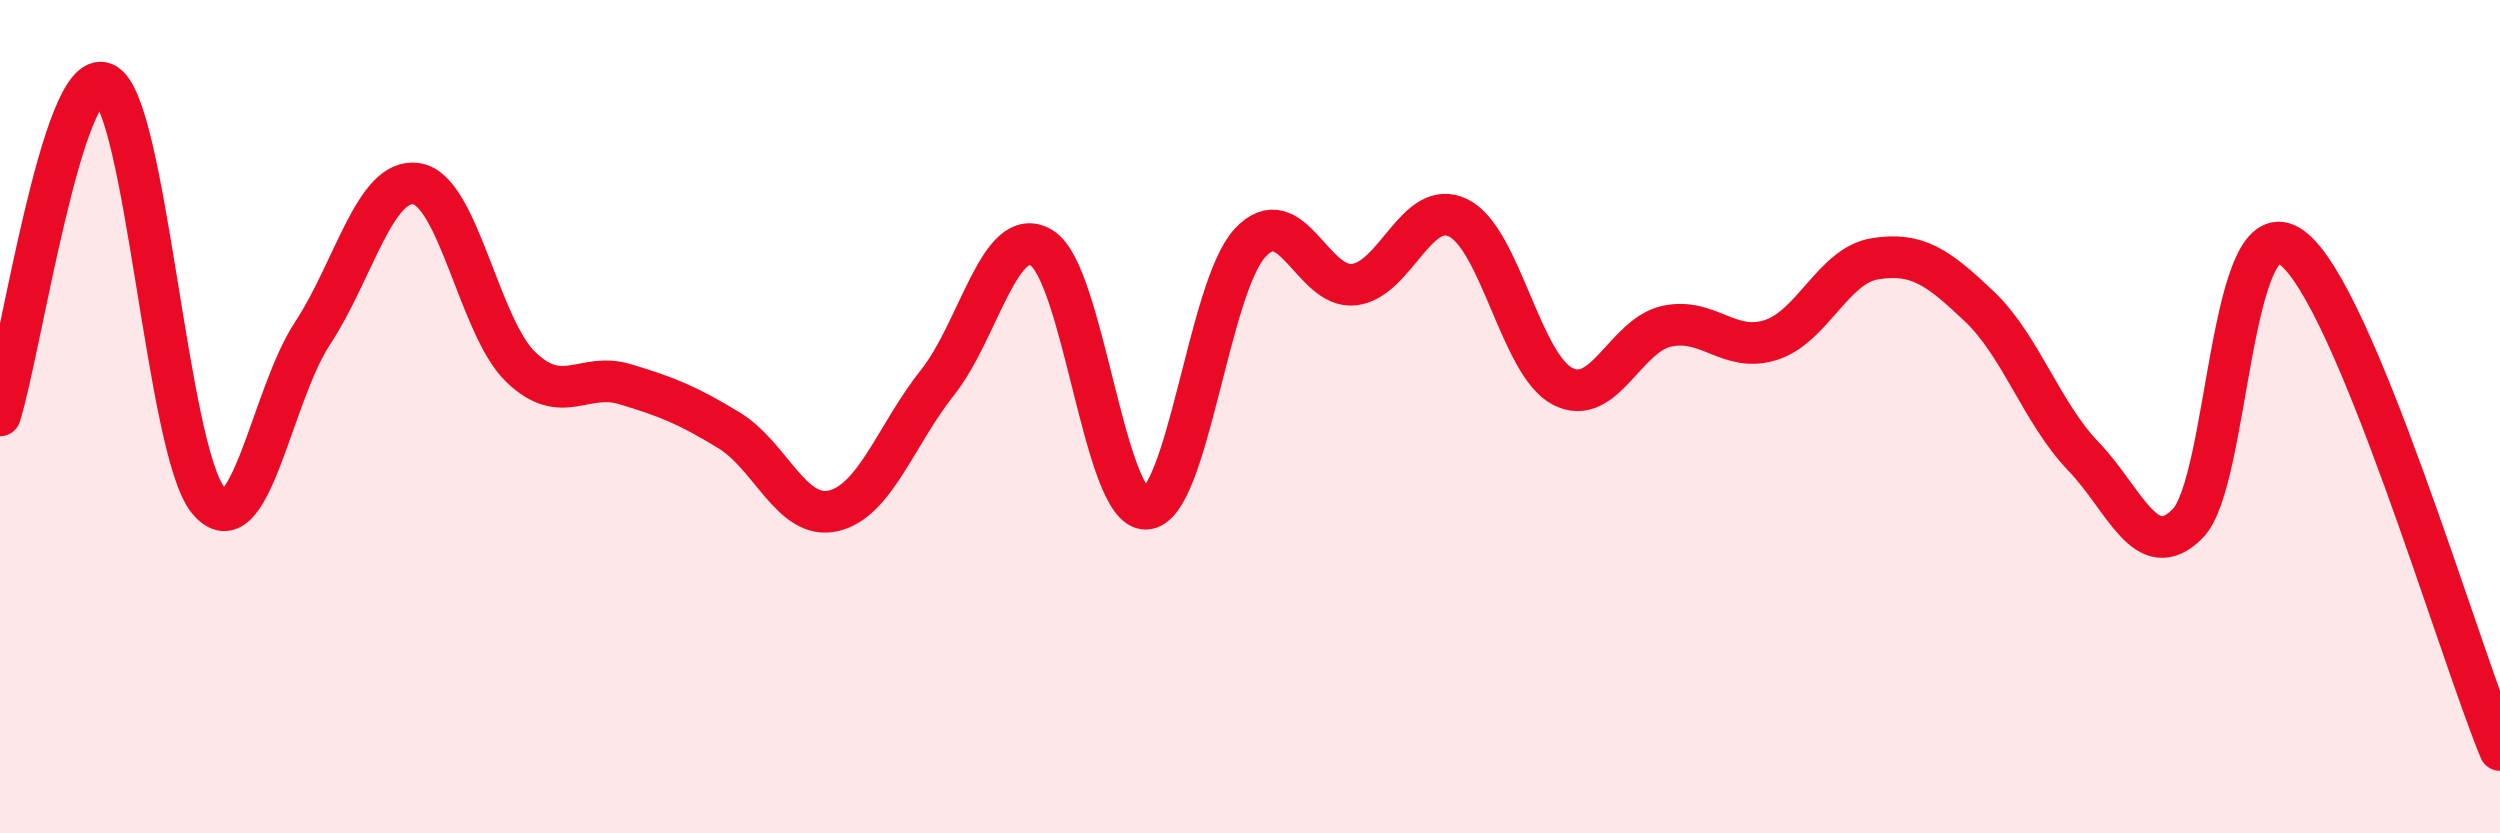 
    <svg width="60" height="20" viewBox="0 0 60 20" xmlns="http://www.w3.org/2000/svg">
      <path
        d="M 0,9.97 C 0.5,8.38 1.5,1.59 2.5,2 C 3.5,2.41 4,10.81 5,12.01 C 6,13.21 6.5,9.52 7.5,8 C 8.5,6.48 9,4.25 10,4.41 C 11,4.57 11.5,7.85 12.5,8.81 C 13.5,9.77 14,8.92 15,9.22 C 16,9.52 16.5,9.72 17.5,10.33 C 18.5,10.94 19,12.49 20,12.26 C 21,12.03 21.5,10.44 22.5,9.18 C 23.5,7.92 24,5.34 25,5.95 C 26,6.56 26.5,12.23 27.5,12.21 C 28.5,12.19 29,6.91 30,5.83 C 31,4.75 31.5,6.95 32.5,6.83 C 33.5,6.71 34,4.74 35,5.23 C 36,5.72 36.5,8.75 37.5,9.27 C 38.5,9.79 39,8.05 40,7.83 C 41,7.61 41.5,8.48 42.5,8.16 C 43.5,7.84 44,6.37 45,6.21 C 46,6.05 46.5,6.4 47.5,7.35 C 48.5,8.3 49,9.91 50,10.95 C 51,11.99 51.5,13.57 52.5,12.57 C 53.5,11.57 53.5,4.85 55,5.94 C 56.5,7.03 59,15.59 60,18L60 20L0 20Z"
        fill="#EB0A25"
        opacity="0.1"
        stroke-linecap="round"
        stroke-linejoin="round"
      />
      <path
        d="M 0,9.97 C 0.5,8.38 1.5,1.59 2.5,2 C 3.5,2.41 4,10.81 5,12.01 C 6,13.21 6.5,9.52 7.5,8 C 8.5,6.48 9,4.25 10,4.41 C 11,4.57 11.5,7.85 12.5,8.81 C 13.5,9.77 14,8.92 15,9.22 C 16,9.52 16.5,9.72 17.5,10.33 C 18.5,10.94 19,12.49 20,12.26 C 21,12.03 21.5,10.44 22.5,9.18 C 23.5,7.92 24,5.34 25,5.95 C 26,6.56 26.5,12.23 27.5,12.21 C 28.5,12.19 29,6.91 30,5.83 C 31,4.75 31.5,6.95 32.5,6.83 C 33.5,6.71 34,4.74 35,5.23 C 36,5.72 36.5,8.75 37.5,9.27 C 38.5,9.79 39,8.05 40,7.83 C 41,7.61 41.5,8.48 42.5,8.16 C 43.5,7.84 44,6.37 45,6.21 C 46,6.05 46.5,6.4 47.5,7.35 C 48.5,8.3 49,9.91 50,10.95 C 51,11.99 51.5,13.57 52.5,12.57 C 53.5,11.57 53.5,4.85 55,5.94 C 56.5,7.03 59,15.59 60,18"
        stroke="#EB0A25"
        stroke-width="1"
        fill="none"
        stroke-linecap="round"
        stroke-linejoin="round"
      />
    </svg>
  